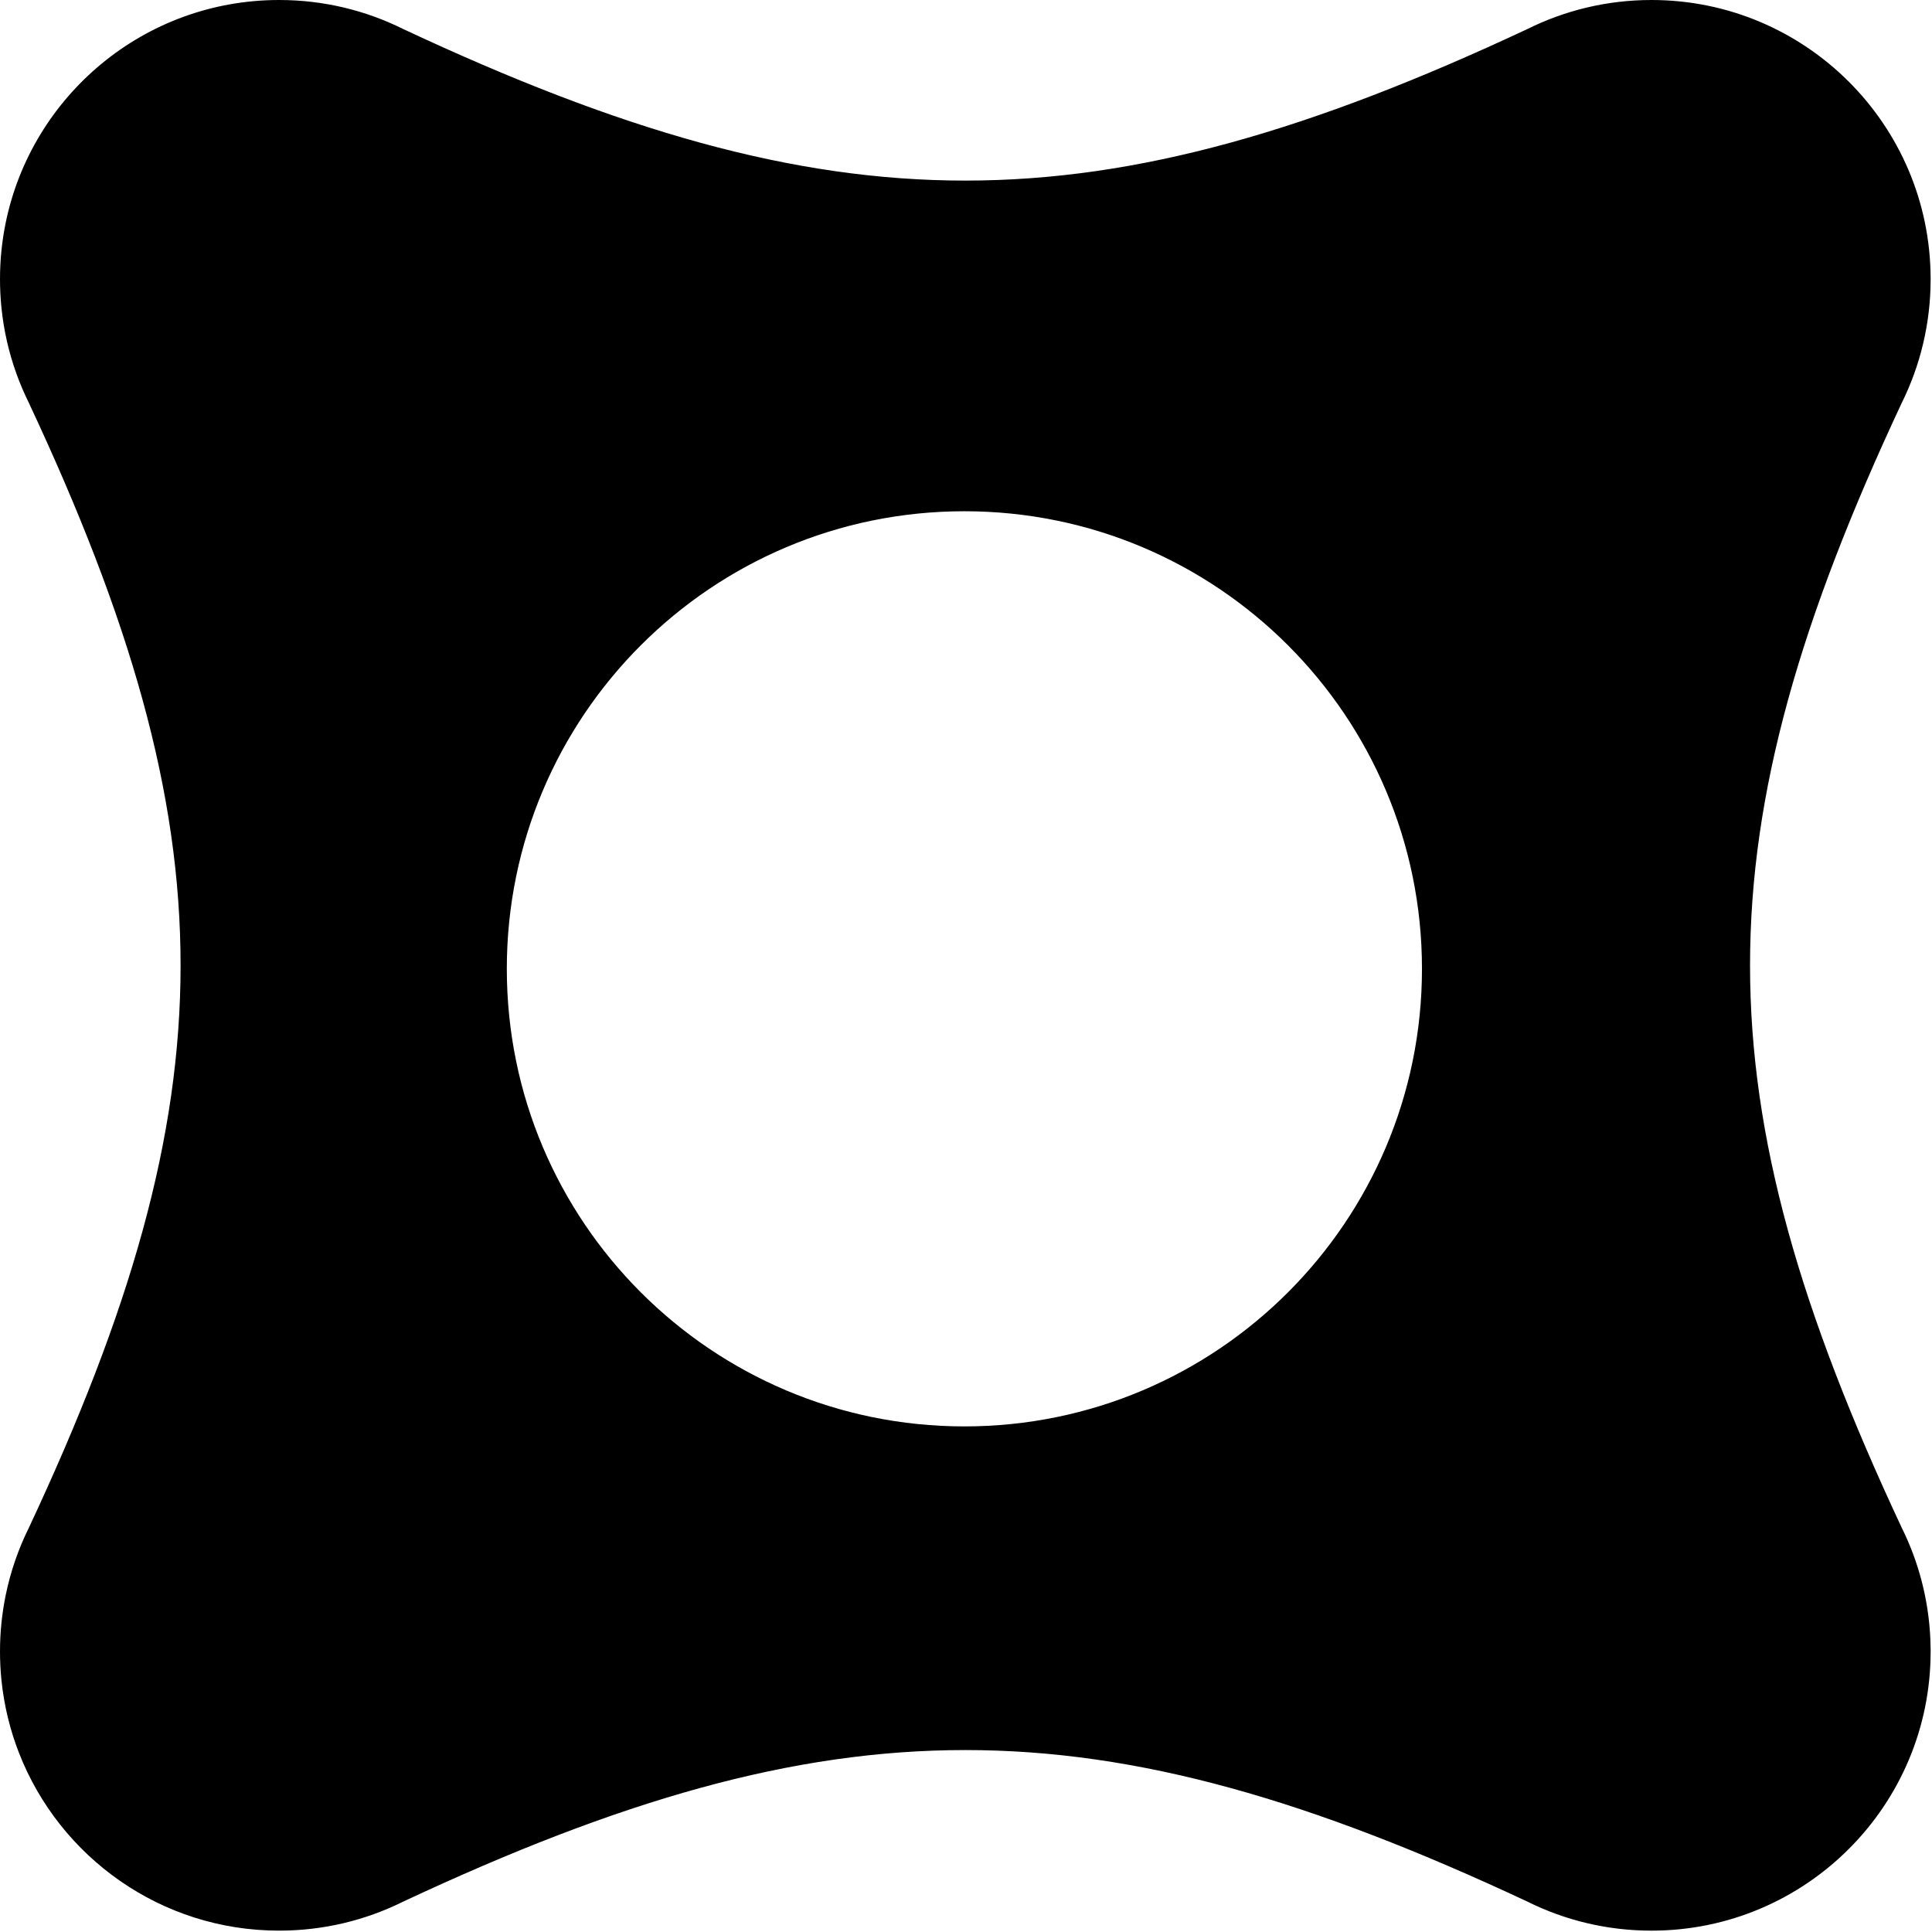 <svg width="437" height="437" viewBox="0 0 437 437" fill="none" xmlns="http://www.w3.org/2000/svg">
<path fill-rule="evenodd" clip-rule="evenodd" d="M91.169 430.142C188.781 384.426 247.853 384.414 345.445 430.107C353.91 434.323 363.456 436.695 373.556 436.695C408.423 436.695 436.689 408.429 436.689 373.561L436.688 373.153C436.683 372.338 436.662 371.527 436.627 370.719C436.227 361.69 433.931 353.154 430.127 345.499C384.409 247.872 384.415 188.796 430.146 91.158C434.335 82.715 436.689 73.201 436.689 63.137L436.689 62.93C436.579 28.156 408.355 1.88818e-05 373.556 1.88818e-05C363.471 1.01152e-05 353.938 2.365 345.482 6.57C247.886 52.271 188.815 52.274 91.224 6.578C82.764 2.368 73.225 8.76654e-06 63.134 0C32.624 0 7.17 21.641 1.283 50.41C0.442 54.52 1.19697e-05 58.776 2.42766e-05 63.135C1.87132e-05 65.314 0.11 67.467 0.326 69.589C0.853 74.781 2.01 79.787 3.718 84.529C4.529 86.783 5.466 88.978 6.519 91.105C52.287 188.801 52.288 247.887 6.522 345.581C4.158 350.355 2.38 355.471 1.283 360.834C0.442 364.944 1.48357e-05 369.2 0 373.558C1.50886e-05 375.737 0.11 377.891 0.326 380.013C0.914 385.802 2.284 391.359 4.329 396.578C13.528 420.062 36.389 436.692 63.134 436.692C73.204 436.692 82.723 434.335 91.169 430.142ZM218.137 322.639C275.298 322.639 321.637 276.3 321.637 219.139C321.637 161.977 275.298 115.639 218.137 115.639C160.975 115.639 114.637 161.977 114.637 219.139C114.637 276.3 160.975 322.639 218.137 322.639Z" fill="black"/>
</svg>
